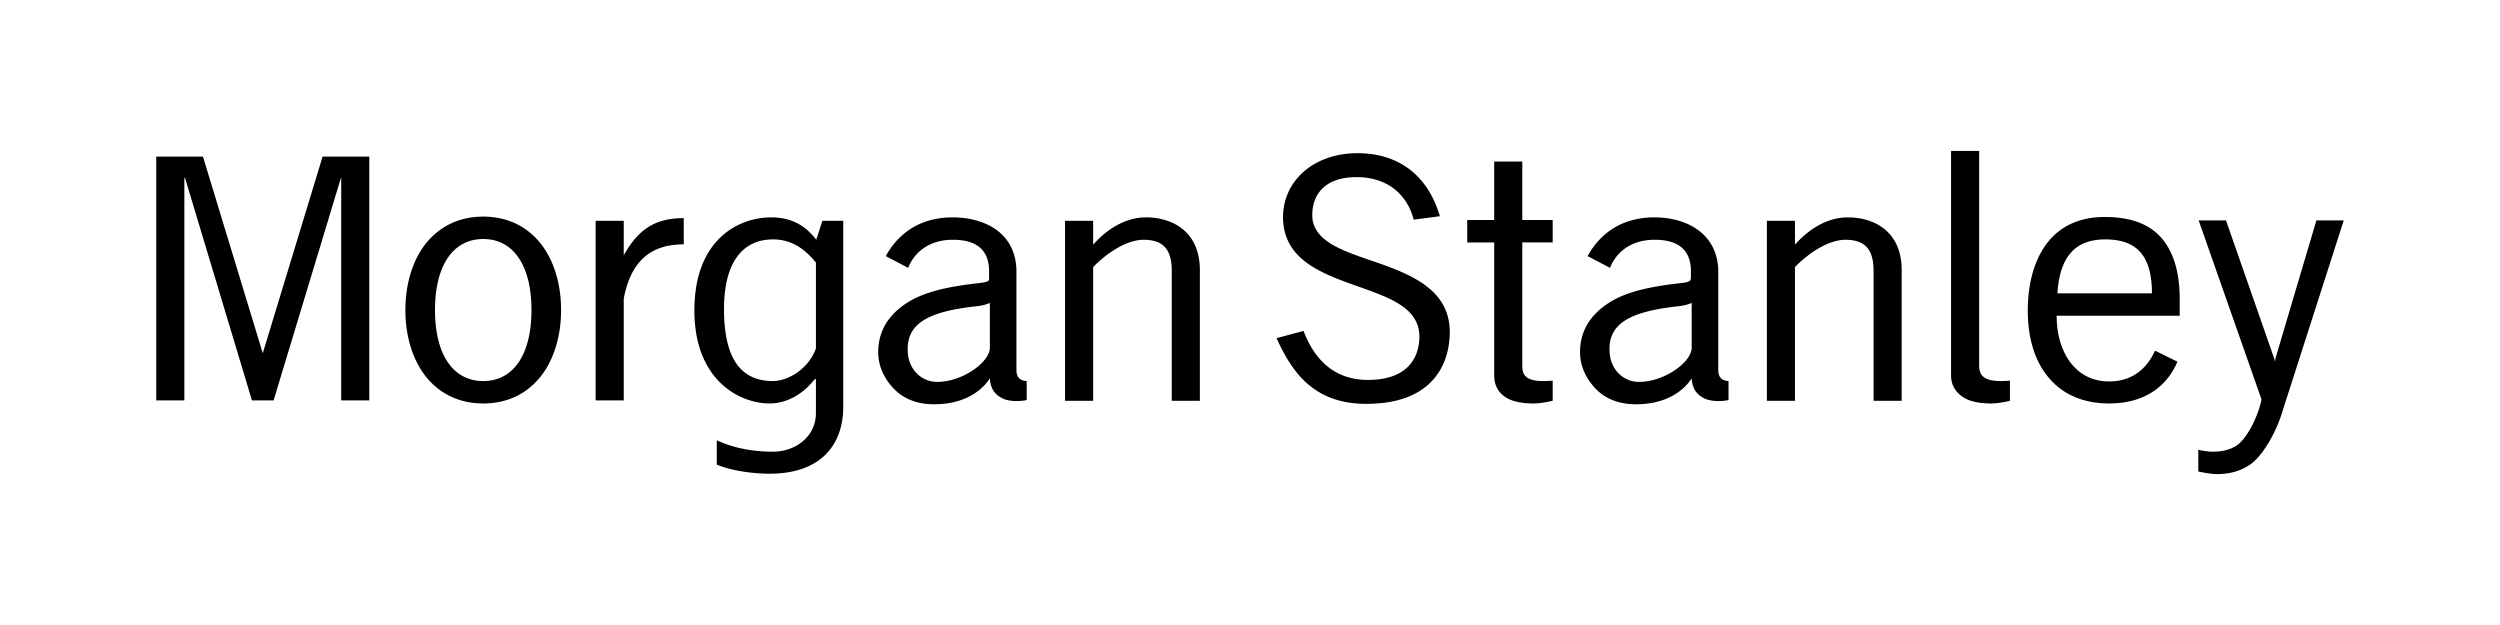 <svg xmlns="http://www.w3.org/2000/svg" width="2500" height="625" viewBox="0 0 360 90"><path d="M280.953 21.73v32.32c0 1.598.834 2.529 1.695 3.117.922.619 2.277.93 4.102.93 1.154 0 2.68-.383 2.68-.383v-2.898c-.457.028-.863.055-1.312.055-2.717 0-3.117-1.061-3.117-2.242V21.73h-4.048zm-85.476.329c-3.051 0-5.809.957-7.766 2.68-1.9 1.681-2.953 4-2.953 6.508 0 2.762 1.117 4.919 3.445 6.617 2.053 1.499 4.768 2.467 7.383 3.391 4.545 1.617 8.805 3.092 8.805 7.219 0 1.836-.625 3.408-1.805 4.484-1.298 1.184-3.165 1.75-5.633 1.75-4.326 0-7.475-2.395-9.242-7.055l-3.883 1.039c.836 1.89 2.259 4.617 4.32 6.453 2.26 2.027 5.066 3.008 8.586 3.008 4.168 0 7.332-1.075 9.406-3.227 2.15-2.24 2.625-5.105 2.625-7.109 0-2.871-1.213-5.088-3.664-6.836-2.139-1.535-4.908-2.523-7.602-3.445-4.389-1.501-8.578-2.929-8.531-6.617.016-1.72.611-3.058 1.695-3.992 1.104-.949 2.678-1.422 4.703-1.422 2.127 0 4.023.595 5.469 1.75 1.328 1.052 2.295 2.614 2.734 4.375l3.773-.492c-1.654-5.645-5.699-9.079-11.865-9.079zM22.5 22.551V57.66h4.047V25.559l.109.109 9.625 31.992h3.117l9.68-31.992.055-.109V57.66h4.047V22.551h-6.727L37.867 50.77v.109l-.055-.109-8.586-28.219H22.5zm192.664.711v8.422h-3.883v3.227h3.883v19.141c0 1.598.727 2.529 1.586 3.117.924.619 2.275.93 4.102.93 1.156 0 2.734-.383 2.734-.383v-2.898c-.449.028-.92.055-1.367.055-2.721 0-3.008-1.061-3.008-2.242V34.91h4.375v-3.227h-4.375v-8.422h-4.047zM69.586 31.191c-3.408 0-6.296 1.373-8.312 3.938-1.872 2.393-2.898 5.774-2.898 9.516 0 3.744 1.027 7.119 2.898 9.516 2.017 2.571 4.905 3.938 8.312 3.938 3.421 0 6.301-1.366 8.312-3.938 1.872-2.396 2.898-5.771 2.898-9.516 0-3.741-1.027-7.123-2.898-9.516-2.011-2.565-4.891-3.938-8.312-3.938zm233.461.055c-1.73 0-3.338.318-4.703.93a9.16 9.16 0 0 0-3.445 2.68c-1.836 2.298-2.898 5.71-2.898 9.844 0 4.601 1.322 8.111 3.719 10.445 2.528 2.468 5.75 2.953 7.984 2.953 5.807 0 8.654-3.142 9.844-6.016l-3.227-1.586c-.785 1.75-2.588 4.43-6.617 4.43-2.303 0-4.188-.943-5.523-2.68-1.291-1.681-2.016-4.007-2.023-6.781h17.719v-2.461c0-4.251-1.133-7.421-3.227-9.352-1.785-1.639-4.287-2.406-7.603-2.406zm-192.008.055c-4.566 0-11.047 3.072-11.047 13.398 0 10.026 6.461 13.398 10.828 13.398 2.549 0 4.865-1.412 6.453-3.445l.219-.109v4.922c0 3.452-2.988 5.578-6.18 5.578-3.103 0-5.851-.592-8.094-1.641v3.5c1.889.81 4.963 1.312 7.602 1.312 7.184 0 10.609-3.953 10.609-9.68V31.793h-3.008l-.875 2.734c-1.484-1.934-3.427-3.226-6.507-3.226zm26.141 0c-5.748 0-8.469 3.443-9.625 5.578l3.227 1.695c.453-1.22 2.083-4.047 6.453-4.047 3.446 0 5.195 1.521 5.195 4.539v.93s.028.283-.055.383c-.128.162-.491.293-1.367.383-4.825.539-8.032 1.331-10.391 2.844-2.561 1.646-4.156 3.951-4.156 7.109 0 2.244 1.086 4.159 2.516 5.523 1.329 1.256 3.139 1.91 5.141 1.969 4.26.137 7.064-1.637 8.422-3.719.105 1.431.618 2.248 1.75 2.844 1.063.568 2.806.455 3.555.273v-2.734c-.902-.045-1.477-.475-1.477-1.586V39.121c0-2.584-1.014-4.705-2.953-6.07-1.6-1.134-3.833-1.75-6.235-1.75zm27.836 0c-2.634 0-5.329 1.364-7.602 3.938v-3.445h-4.047v25.922h4.047v-19.25c1.377-1.471 4.463-3.938 7.273-3.938 2.817 0 4.047 1.382 4.047 4.484v18.703h4.047V38.902c0-5.6-3.983-7.601-7.765-7.601zm73.226 0c-5.744 0-8.465 3.443-9.625 5.578l3.227 1.695c.455-1.22 2.082-4.047 6.453-4.047 3.445 0 5.195 1.521 5.195 4.539v.93s-.028.283-.109.383c-.127.162-.434.293-1.312.383-4.824.538-8.031 1.331-10.391 2.844-2.559 1.646-4.156 3.951-4.156 7.109 0 2.244 1.084 4.158 2.516 5.523 1.328 1.256 3.141 1.91 5.141 1.969 4.256.137 7.064-1.637 8.422-3.719.107 1.43.616 2.248 1.75 2.844 1.061.568 2.805.455 3.555.273v-2.734c-.9-.045-1.477-.475-1.477-1.586V39.121c0-2.584-1.066-4.705-3.008-6.07-1.601-1.134-3.78-1.75-6.181-1.75zm27.836 0c-2.641 0-5.33 1.364-7.602 3.938v-3.445h-4.047v25.922h4.047v-19.25c1.379-1.472 4.46-3.938 7.273-3.938 2.812 0 4.047 1.382 4.047 4.484v18.703h4.047V38.902c.001-5.6-3.982-7.601-7.765-7.601zm-167.617.109c-4.106 0-6.54 1.592-8.641 5.359v-4.976h-4.047V57.66h4.047V43.004c.999-5.324 3.818-7.82 8.641-7.82V31.41zm218.148.328l9.023 25.703v.219c-.539 2.463-2.099 5.504-3.5 6.453-1.238.84-2.578.93-3.609.93-.498 0-1.526-.168-1.969-.273v3.117c.561.137 1.852.383 2.68.383 1.928 0 3.555-.482 4.922-1.477 1.637-1.189 3.449-4.291 4.32-6.945l9.023-28.109h-3.938l-5.906 19.906-.055.438-.109-.438-6.945-19.906h-3.937zm-247.023 2.68c4.357 0 6.945 3.824 6.945 10.227 0 6.404-2.588 10.227-6.945 10.227-4.35 0-6.945-3.822-6.945-10.227 0-6.403 2.595-10.227 6.945-10.227zm41.726.055c2.283 0 4.288.986 6.18 3.336v12.359c-1.047 2.98-4.047 4.703-6.18 4.703-4.173 0-7.055-2.599-7.055-10.391.001-6.551 2.587-10.007 7.055-10.007zm191.844 0c4.637 0 6.709 2.452 6.727 7.766h-13.617c.352-5.31 2.578-7.766 6.89-7.766zm-160.617 9.132v6.562c-.187 2.266-4.42 5.008-7.875 4.812-1.906-.104-3.743-1.639-3.938-4.156-.316-4.206 2.844-5.953 9.898-6.727.492-.043 1.441-.218 1.915-.491zm101.063 0v6.562c-.187 2.265-4.42 5.008-7.875 4.812-1.902-.105-3.748-1.641-3.938-4.156-.321-4.206 2.843-5.953 9.898-6.727.488-.043 1.444-.218 1.915-.491z"/><path fill="none" d="M0 0h360v90H0z"/></svg>